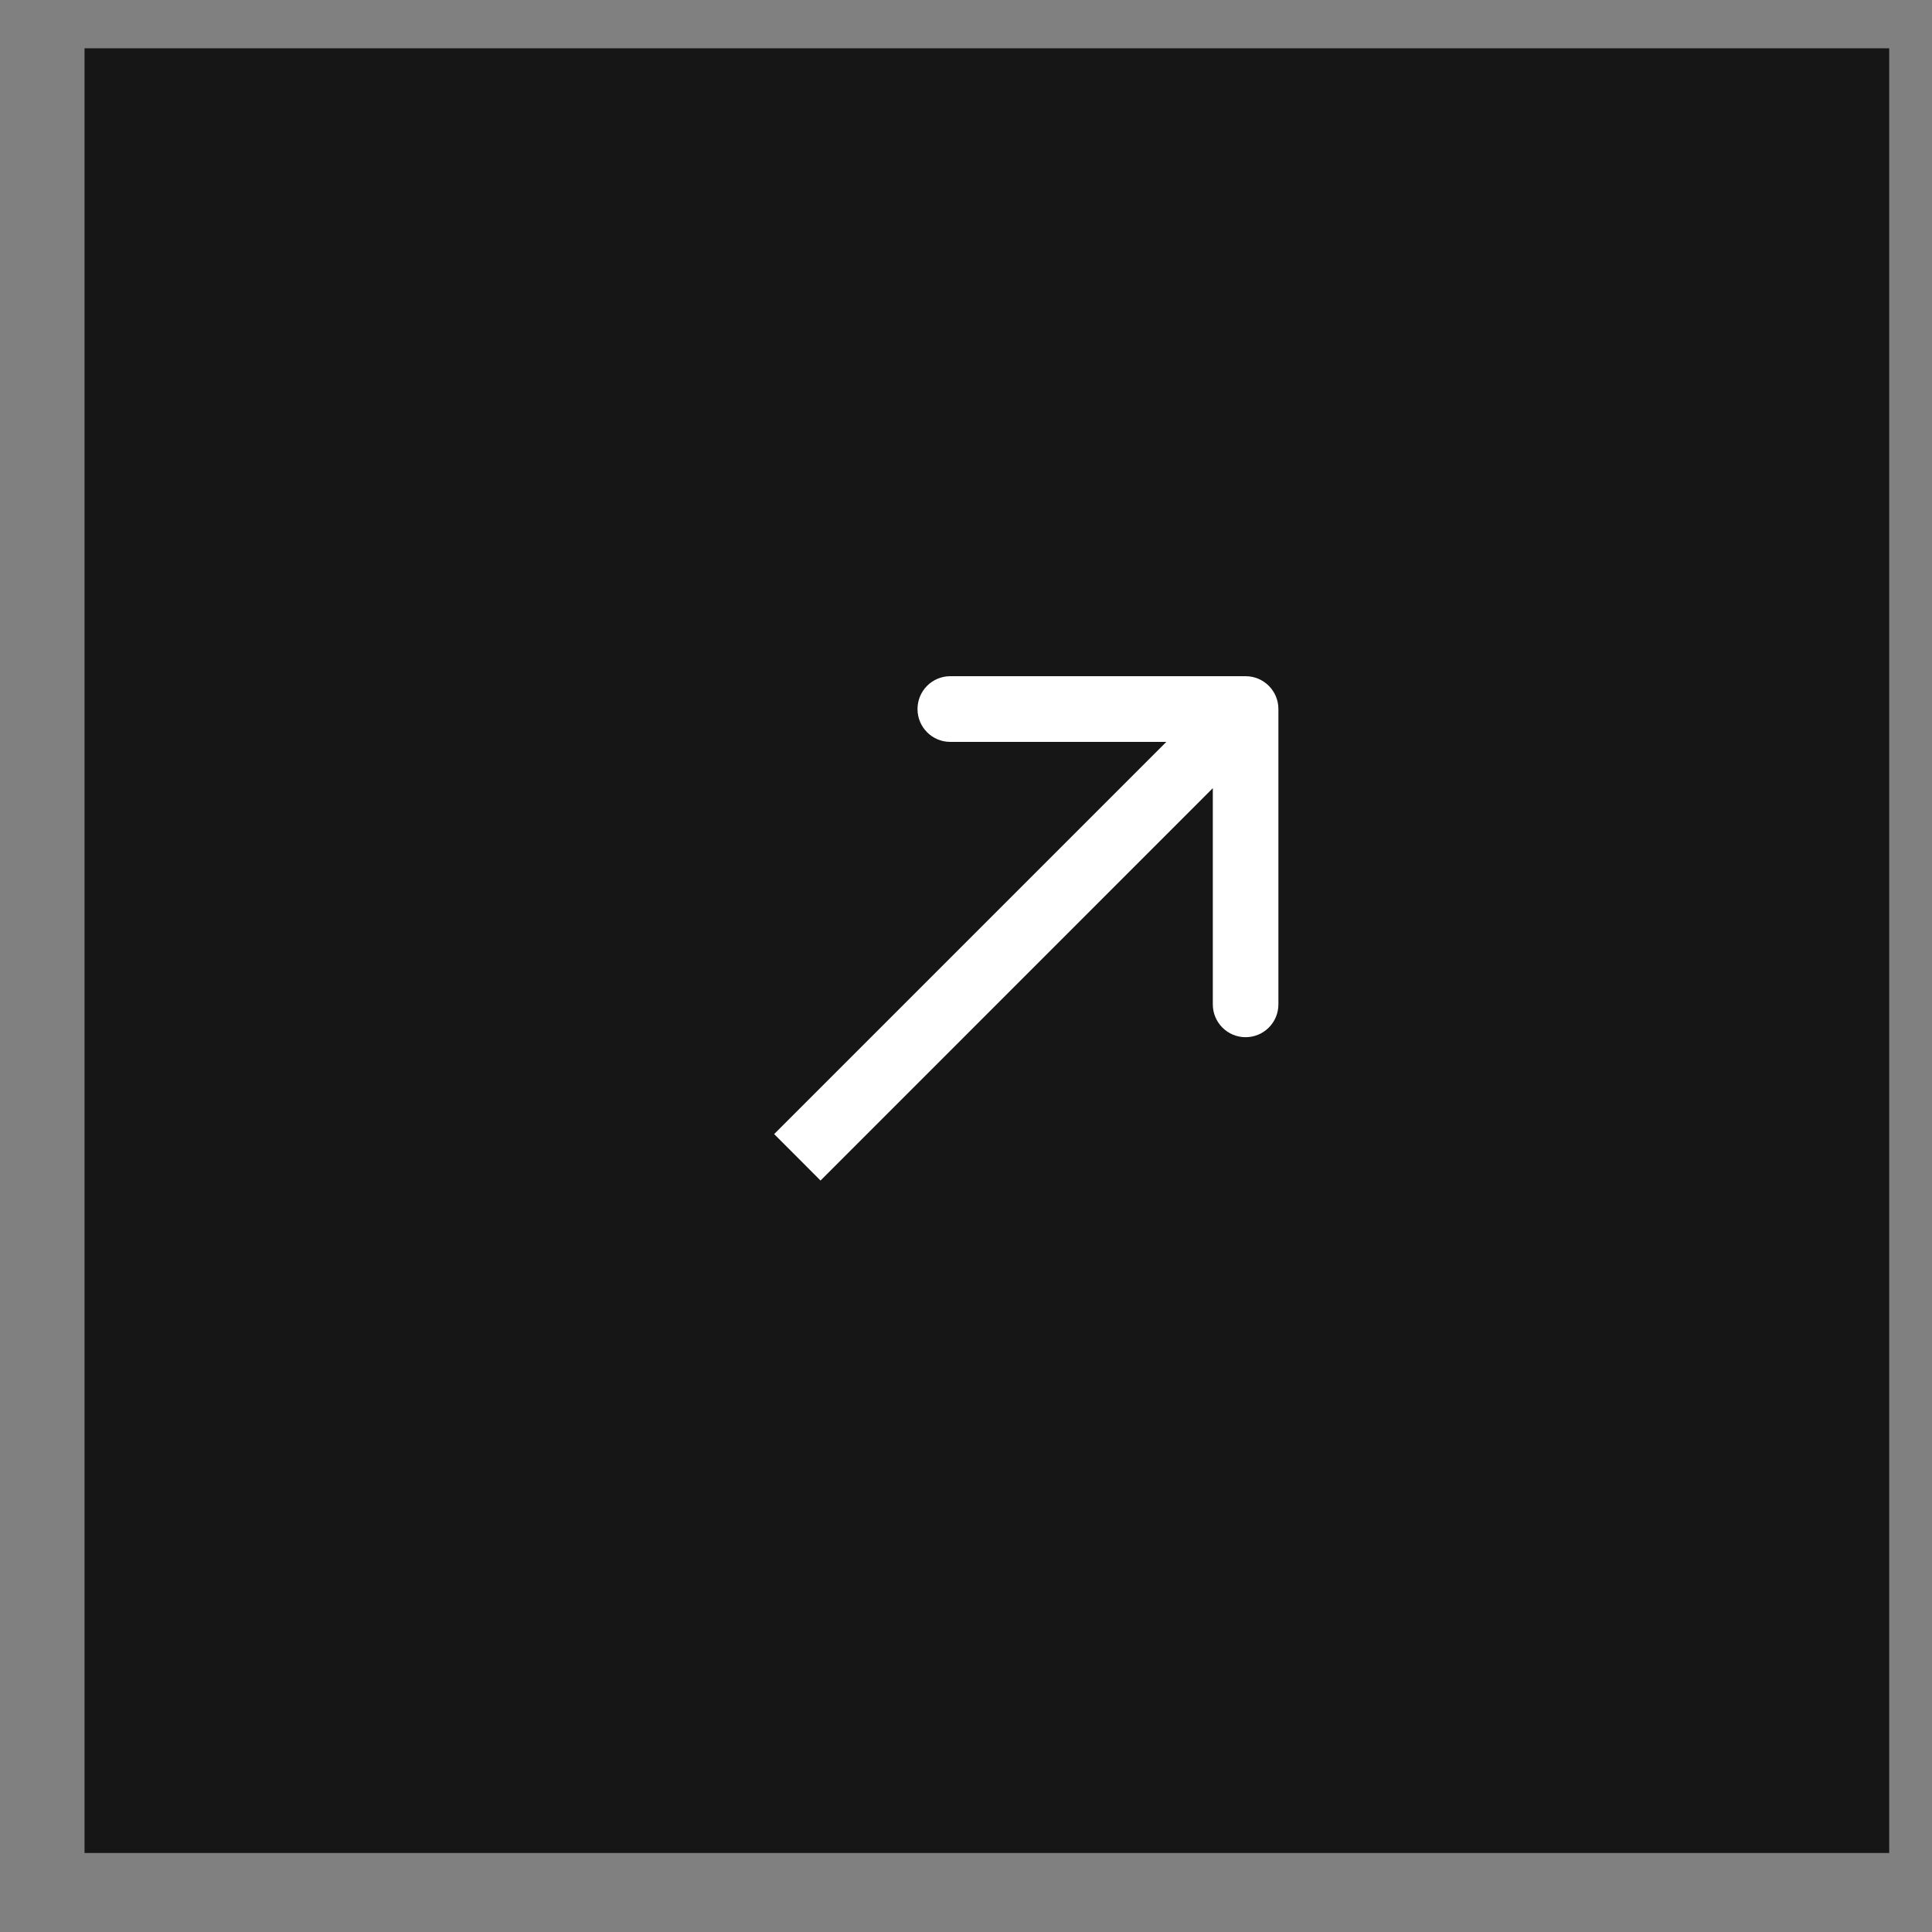 <?xml version="1.0" encoding="UTF-8"?> <svg xmlns="http://www.w3.org/2000/svg" width="20" height="20" viewBox="0 0 20 20" fill="none"><rect x="0" y="0" width="20" height="20" fill="#808080" stroke="none"/><rect width="18.682" height="18.682" transform="translate(0.875 0.5)" fill="#161616"></rect><path d="M12.894 7C13.082 7 13.234 7.152 13.234 7.34V10.397C13.234 10.585 13.082 10.737 12.894 10.737C12.707 10.737 12.555 10.585 12.555 10.397V7.68H9.837C9.65 7.68 9.498 7.528 9.498 7.34C9.498 7.152 9.65 7 9.837 7H12.894ZM8.254 11.98L8.014 11.74L12.654 7.1L12.894 7.34L13.134 7.58L8.494 12.221L8.254 11.98Z" fill="white"></path></svg> 